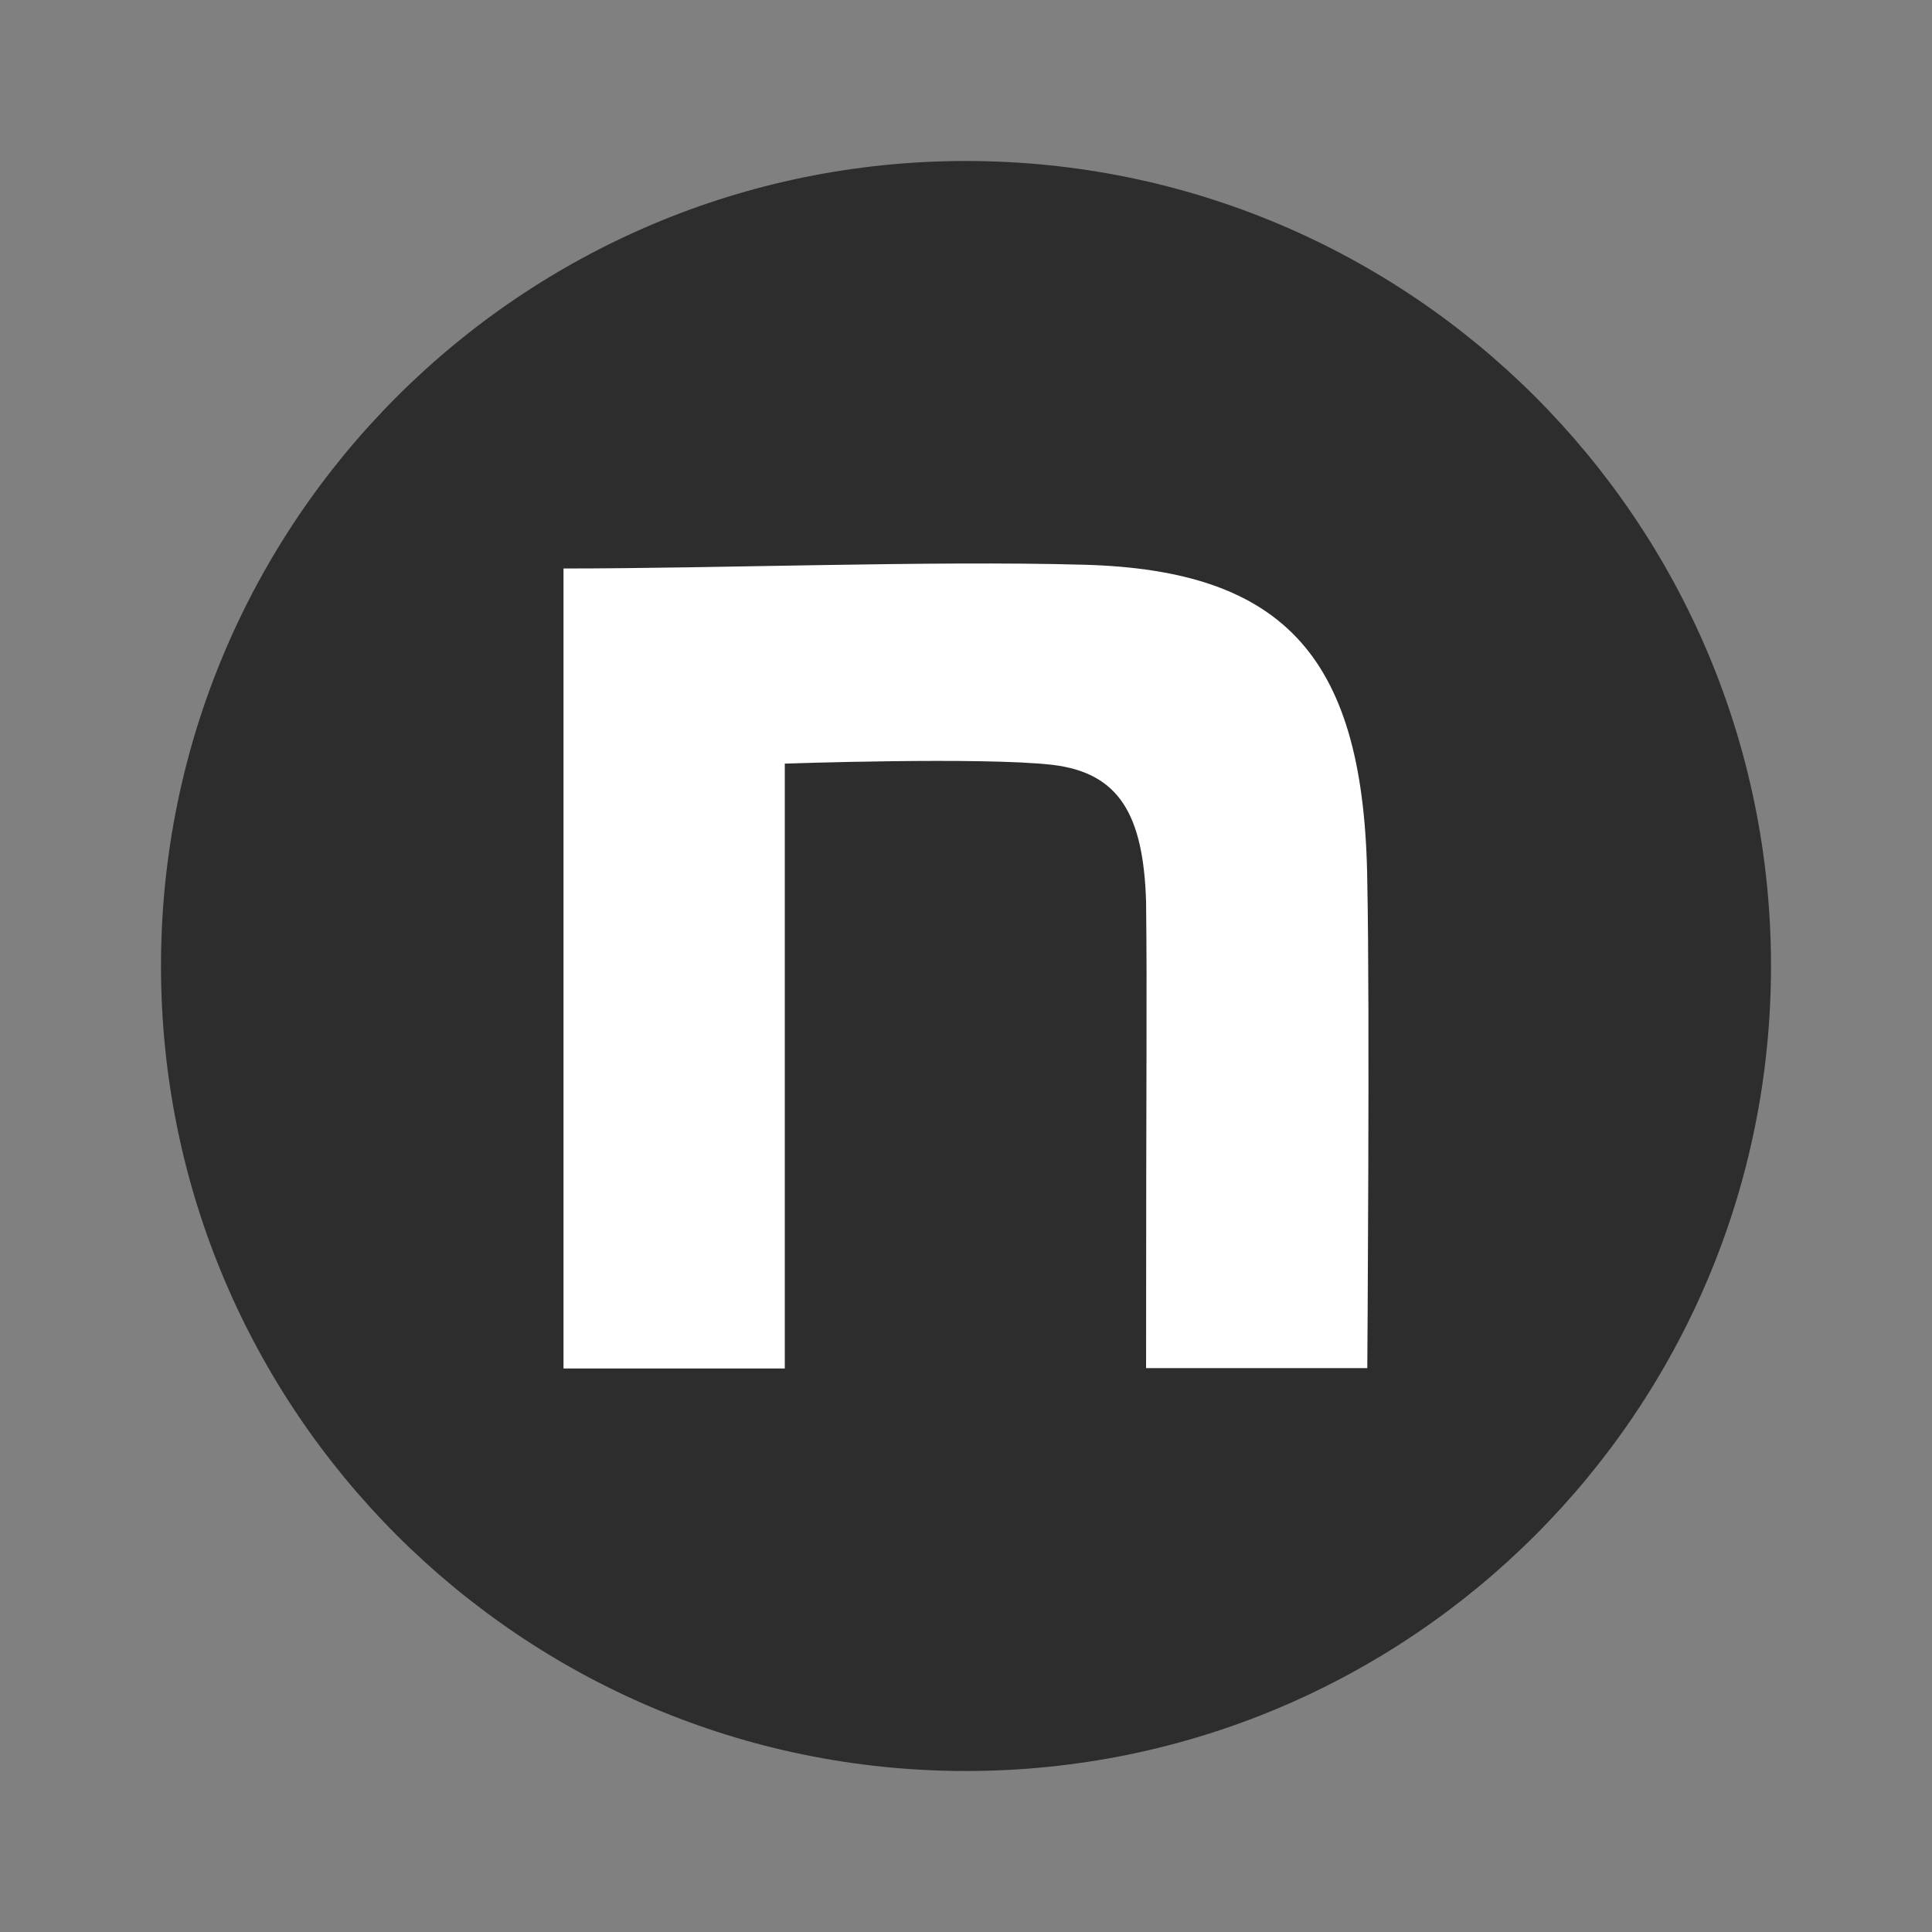 <?xml version="1.0" encoding="utf-8"?>
<svg xmlns="http://www.w3.org/2000/svg" fill="none" height="100%" overflow="visible" preserveAspectRatio="none" style="display: block;" viewBox="0 0 24 24" width="100%">
<rect x="0" y="0" width="24" height="24" fill="#808080" stroke="none"/>
<g id="Frame 2610252">
<g id="Group 2609290">
<g id="Frame 2610249">
<path d="M2 12C2 6.477 6.477 2 12 2V2C17.523 2 22 6.477 22 12V12C22 17.523 17.523 22 12 22V22C6.477 22 2 17.523 2 12V12Z" fill="#2D2D2D"/>
<path d="M7 7.062C8.926 7.062 11.563 6.963 13.456 7.015C15.994 7.081 16.953 8.201 16.985 10.961C17.018 12.525 16.985 16.995 16.985 16.995H14.237C14.237 13.083 14.251 12.435 14.237 11.202C14.204 10.115 13.9 9.6 13.073 9.501C12.198 9.401 9.749 9.486 9.749 9.486V17H7V7.062Z" fill="white" id="Vector"/>
</g>
</g>
</g>
</svg>